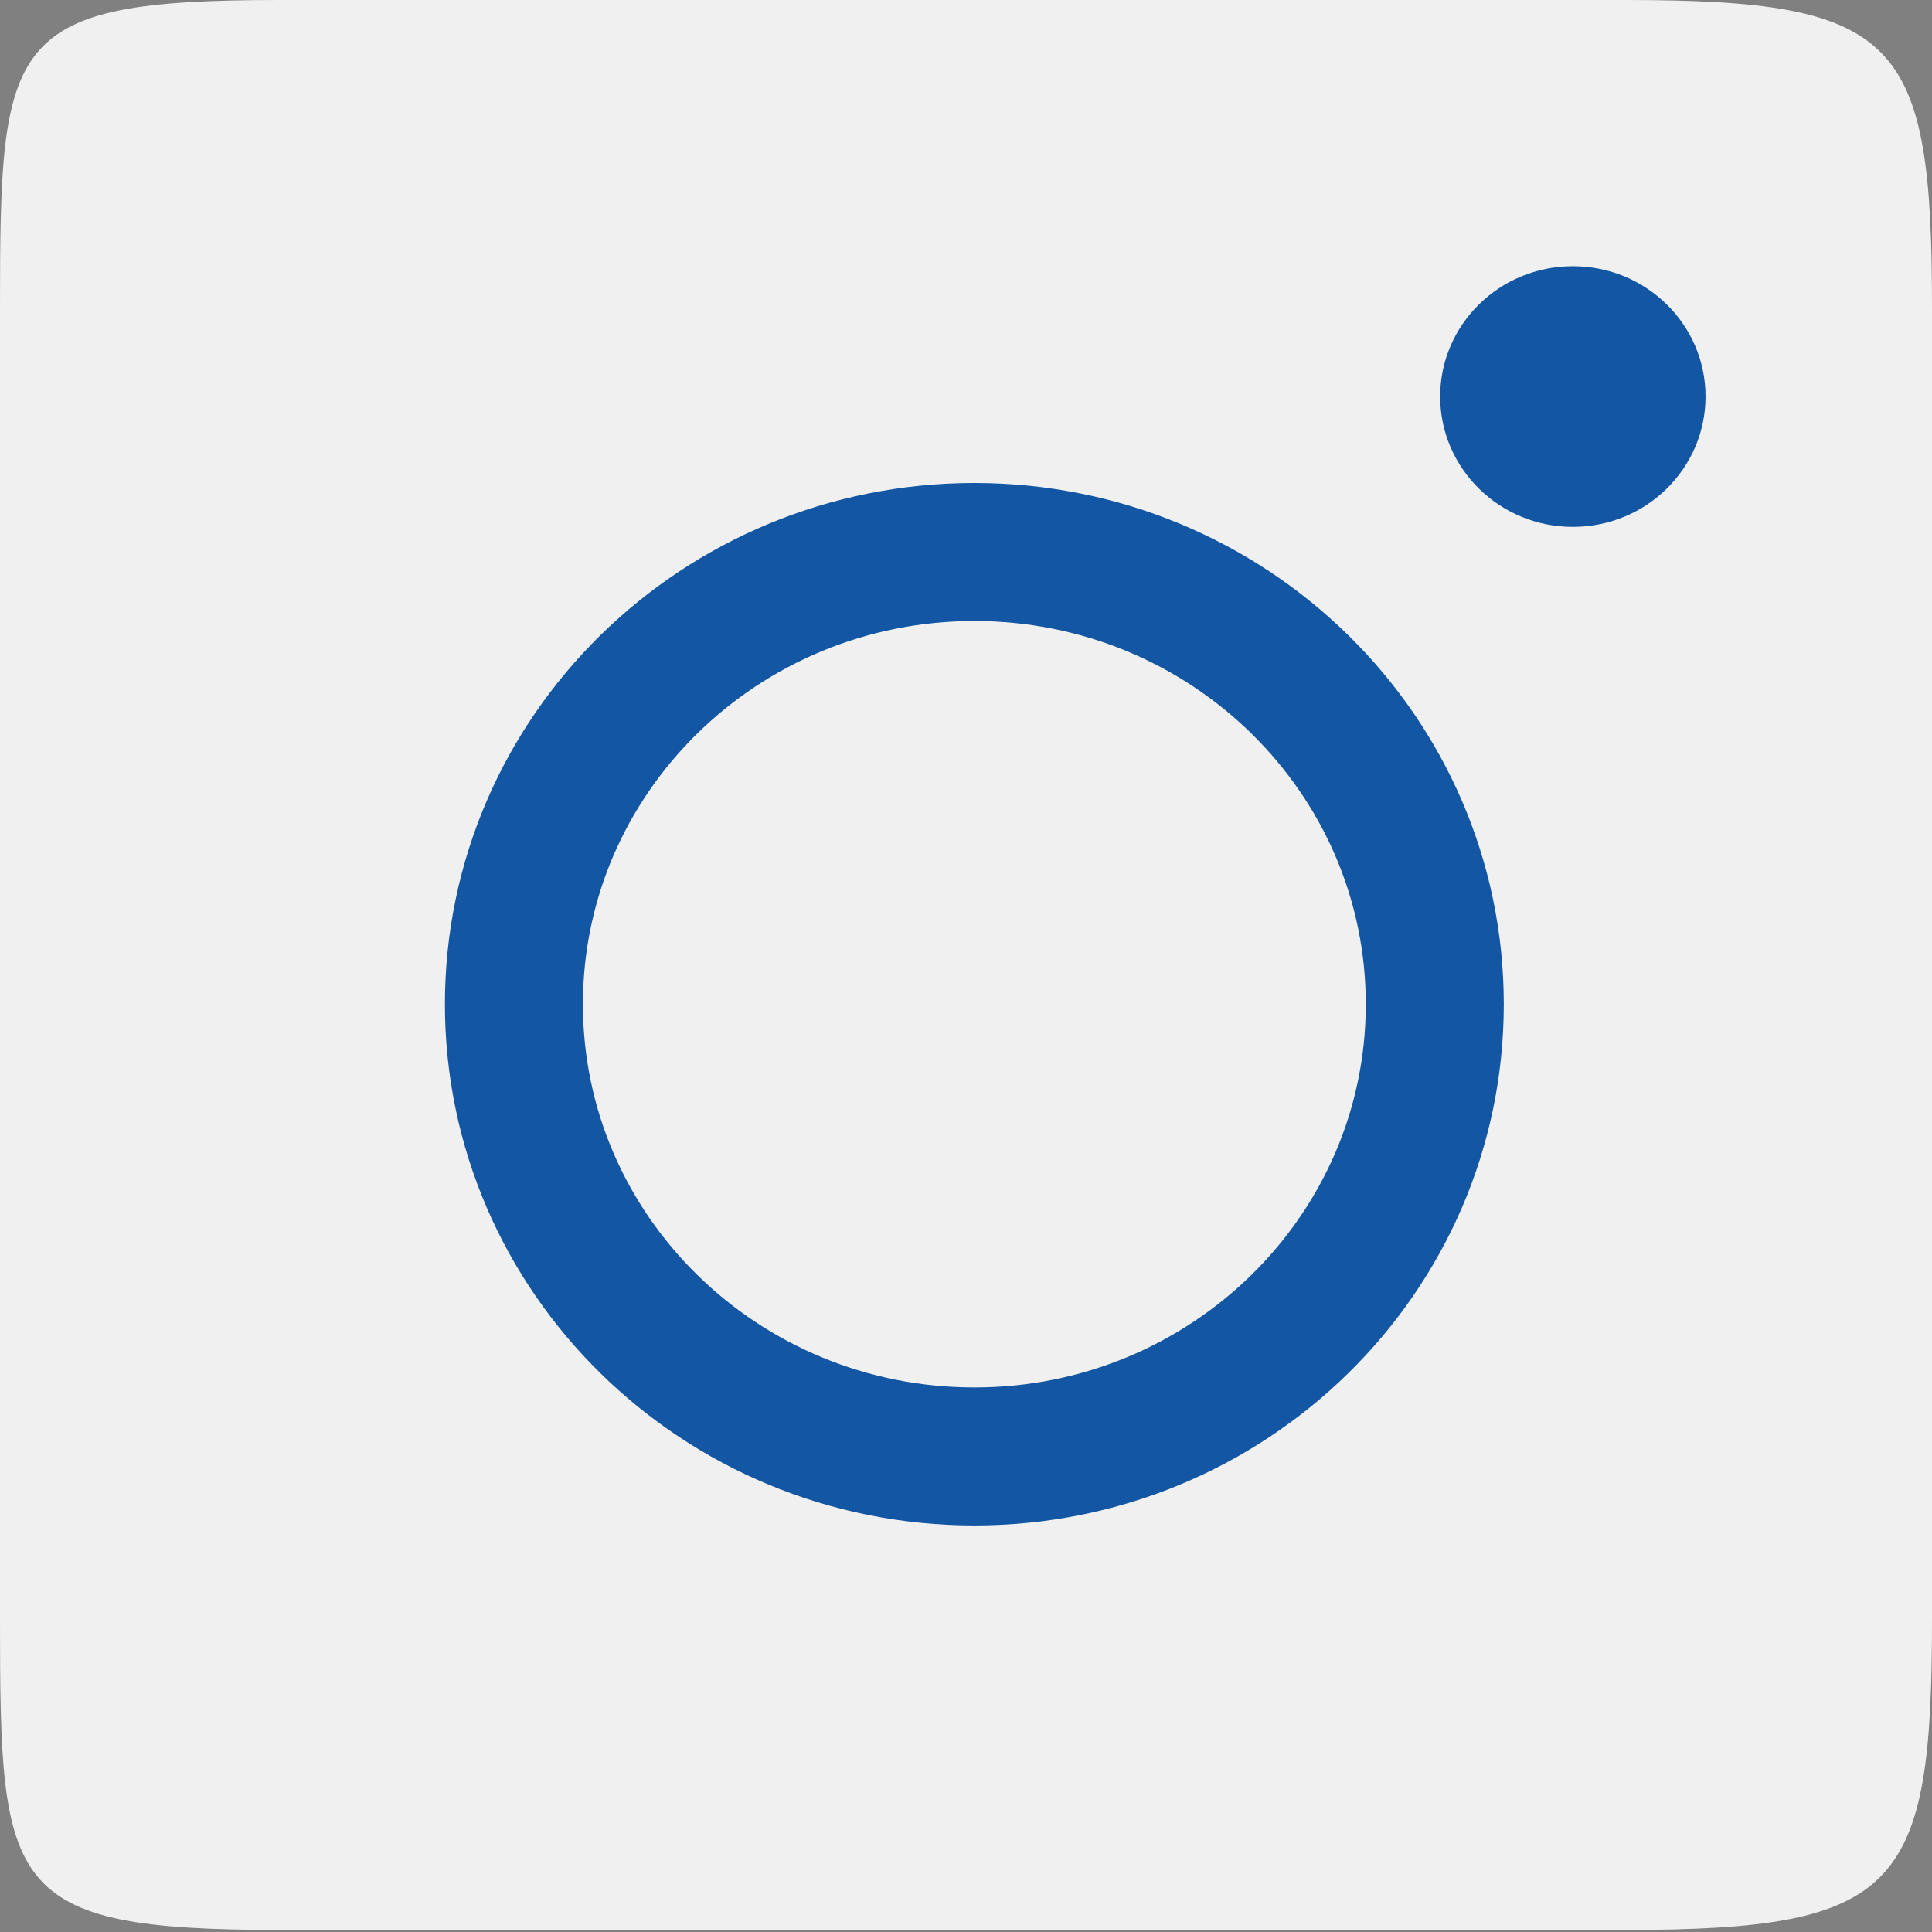 <svg width="28" height="28" viewBox="0 0 28 28" fill="none" xmlns="http://www.w3.org/2000/svg">
<rect x="0" y="0" width="28" height="28" fill="#808080" stroke="none"/>
<path d="M23.552 27.97H4.052C0.073 27.97 0 27.377 0 23.47V4.47C0 0.562 0.073 0 4.052 0H23.552C27.53 0 28 0.562 28 4.469V23.47C28 27.372 27.53 27.97 23.552 27.97Z" fill="#F0F0F0"/>
<path d="M14.121 21.108C17.806 21.108 20.794 18.174 20.794 14.554C20.794 10.934 17.806 8 14.121 8C10.436 8 7.448 10.934 7.448 14.554C7.448 18.174 10.436 21.108 14.121 21.108Z" stroke="#1256A4" stroke-width="2" stroke-miterlimit="10" stroke-linecap="round"/>
<path d="M22.795 7.636C23.857 7.636 24.718 6.79 24.718 5.747C24.718 4.703 23.857 3.858 22.795 3.858C21.733 3.858 20.872 4.703 20.872 5.747C20.872 6.79 21.733 7.636 22.795 7.636Z" fill="#1256A4"/>
</svg>
